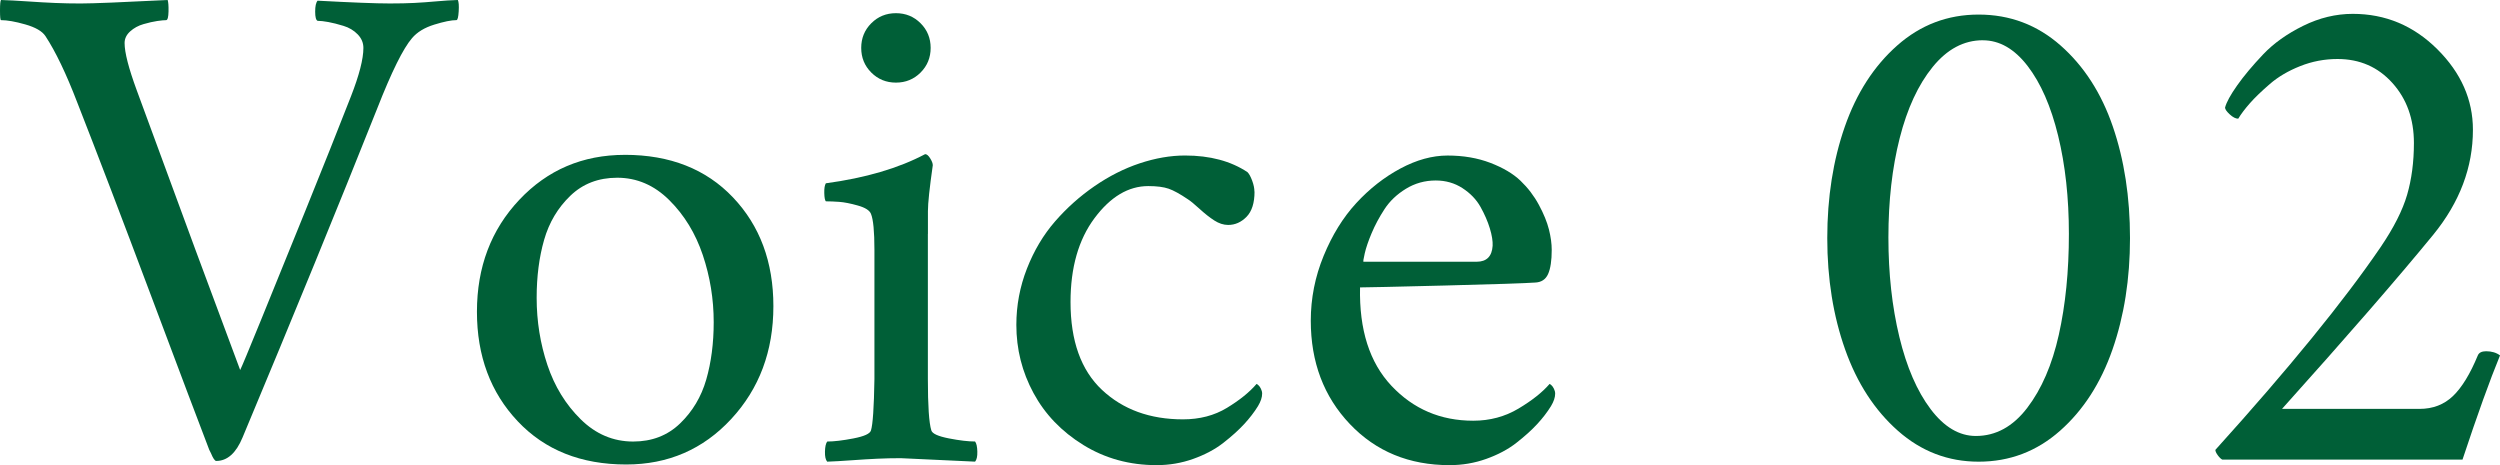 <?xml version="1.0" encoding="UTF-8"?><svg id="b" xmlns="http://www.w3.org/2000/svg" width="84.398" height="15.703" viewBox="0 0 84.398 15.703"><defs><style>.d{fill:#005f37;}</style></defs><g id="c"><path class="d" d="M2.754.117c.375,0,1.344-.039,2.906-.117.023.07.033.199.029.387s-.029.285-.076.293c-.07,0-.172.01-.305.029s-.287.055-.463.105-.326.133-.451.246-.188.244-.188.393c0,.32.137.852.41,1.594,1.461,3.984,2.625,7.133,3.492,9.445.055-.109.285-.662.691-1.658s.908-2.232,1.506-3.709,1.111-2.766,1.541-3.867c.281-.719.422-1.266.422-1.641,0-.172-.064-.324-.193-.457s-.289-.229-.48-.287-.361-.102-.51-.129-.27-.041-.363-.041c-.055-.023-.082-.127-.082-.311s.027-.307.082-.369c1.156.062,1.969.094,2.438.094.32,0,.596-.006.826-.018s.477-.029.738-.053.506-.039.732-.047c.031.062.041.191.029.387s-.037.293-.076.293c-.172,0-.422.051-.75.152s-.578.254-.75.457c-.297.344-.688,1.133-1.172,2.367-1.312,3.297-2.828,7-4.547,11.109-.219.531-.516.797-.891.797-.023,0-.051-.023-.082-.07s-.062-.109-.094-.188l-.059-.117c-.312-.812-.963-2.535-1.951-5.168s-1.822-4.816-2.502-6.551c-.375-.977-.734-1.727-1.078-2.25-.109-.164-.336-.295-.68-.393S.238.68.035.68c-.023,0-.035-.107-.035-.322S.012.023.035,0c.25.008.547.023.891.047s.654.041.932.053.576.018.896.018Z"/><path class="d" d="M21.094,5.227c1.523,0,2.74.479,3.65,1.436s1.365,2.182,1.365,3.674c0,1.516-.475,2.785-1.424,3.809s-2.131,1.535-3.545,1.535c-1.523,0-2.744-.486-3.662-1.459s-1.377-2.205-1.377-3.697c0-1.508.477-2.768,1.43-3.779s2.141-1.518,3.562-1.518ZM20.836,6c-.633,0-1.16.203-1.582.609s-.717.902-.885,1.488-.252,1.238-.252,1.957c0,.789.121,1.545.363,2.268s.617,1.334,1.125,1.834,1.098.75,1.77.75c.633,0,1.16-.203,1.582-.609s.717-.9.885-1.482.252-1.229.252-1.939c0-.781-.123-1.537-.369-2.268s-.623-1.348-1.131-1.852-1.094-.756-1.758-.756Z"/><path class="d" d="M31.324,7.898v4.898c0,.906.039,1.484.117,1.734.031.109.229.199.592.27s.658.105.885.105c.047.062.072.176.076.34s-.021.277-.076.34c-1.602-.078-2.438-.117-2.508-.117-.273,0-.537.006-.791.018s-.545.029-.873.053-.602.039-.82.047c-.055-.062-.08-.176-.076-.34s.029-.277.076-.34c.227,0,.521-.035.885-.105s.561-.16.592-.27c.062-.195.102-.773.117-1.734v-4.359c0-.625-.039-1.031-.117-1.219-.047-.117-.195-.211-.445-.281s-.459-.111-.627-.123-.318-.018-.451-.018c-.031-.031-.049-.125-.053-.281s.014-.266.053-.328c1.336-.18,2.453-.508,3.352-.984.055,0,.111.047.17.141s.088.172.088.234c-.109.766-.164,1.281-.164,1.547v.773ZM29.414,2.449c-.227-.227-.34-.504-.34-.832s.113-.605.34-.832.504-.34.832-.34.605.113.832.34.34.504.34.832-.113.605-.34.832-.504.34-.832.34-.605-.113-.832-.34Z"/><path class="d" d="M42.352,6.469c0,.383-.09.666-.27.85s-.387.275-.621.275c-.156,0-.312-.051-.469-.152s-.322-.232-.498-.393-.307-.268-.393-.322c-.266-.18-.482-.299-.65-.357s-.396-.088-.686-.088c-.672,0-1.277.361-1.816,1.084s-.809,1.666-.809,2.83c0,1.312.354,2.301,1.061,2.965s1.619.996,2.736.996c.562,0,1.057-.129,1.482-.387s.76-.527,1.002-.809c.008,0,.027.014.059.041s.061.068.088.123.041.109.041.164c0,.125-.047.266-.141.422-.125.203-.281.406-.469.609s-.422.414-.703.633-.619.398-1.014.539-.807.211-1.236.211c-.914,0-1.738-.227-2.473-.68s-1.295-1.037-1.682-1.752-.58-1.482-.58-2.303c0-.656.119-1.289.357-1.898s.555-1.141.949-1.594.838-.85,1.33-1.189,1.002-.598,1.529-.773,1.037-.264,1.529-.264c.844,0,1.547.188,2.109.562.055.055.107.15.158.287s.076.26.076.369Z"/><path class="d" d="M45.914,9.703c-.031,1.43.322,2.537,1.061,3.322s1.658,1.178,2.76,1.178c.562,0,1.072-.137,1.529-.41s.807-.551,1.049-.832c.008,0,.027.014.059.041s.061.068.088.123.041.109.041.164c0,.125-.047.266-.141.422-.125.203-.281.406-.469.609s-.422.414-.703.633-.619.398-1.014.539-.807.211-1.236.211c-1.367,0-2.49-.463-3.369-1.389s-1.318-2.088-1.318-3.486c0-.758.145-1.488.434-2.191s.656-1.297,1.102-1.781.941-.873,1.488-1.166,1.078-.439,1.594-.439c.531,0,1.012.082,1.441.246s.77.365,1.02.604.457.51.621.814.277.582.34.832.094.48.094.691c0,.359-.041.631-.123.814s-.229.279-.439.287c-.32.023-1.334.057-3.041.1s-2.662.064-2.865.064ZM46.031,8.836h3.82c.336,0,.516-.18.539-.539.008-.156-.023-.352-.094-.586s-.176-.477-.316-.727-.344-.461-.609-.633-.566-.258-.902-.258c-.367,0-.703.094-1.008.281s-.545.416-.721.686-.32.539-.434.809-.191.498-.234.686-.057.281-.041.281Z"/><path class="d" d="M66.797.492c1.055,0,1.977.348,2.766,1.043s1.377,1.607,1.764,2.736.58,2.385.58,3.768c0,1.375-.197,2.629-.592,3.762s-.984,2.047-1.77,2.742-1.701,1.043-2.748,1.043c-1.031,0-1.939-.348-2.725-1.043s-1.379-1.609-1.781-2.742-.604-2.387-.604-3.762.197-2.629.592-3.762.984-2.047,1.77-2.742,1.701-1.043,2.748-1.043ZM66.938,1.359c-.641,0-1.205.301-1.693.902s-.859,1.402-1.113,2.402-.381,2.117-.381,3.352c0,1.219.123,2.338.369,3.357s.598,1.832,1.055,2.438.967.908,1.529.908c.672,0,1.25-.316,1.734-.949s.84-1.455,1.066-2.467.34-2.146.34-3.404c0-1.219-.121-2.324-.363-3.316s-.586-1.777-1.031-2.355-.949-.867-1.512-.867Z"/><path class="d" d="M84.398,12c-.344.836-.766,2.008-1.266,3.516h-8.109c-.047-.023-.098-.072-.152-.146s-.082-.135-.082-.182c2.477-2.742,4.336-5.023,5.578-6.844.445-.656.744-1.246.896-1.77s.229-1.105.229-1.746c0-.812-.242-1.488-.727-2.027s-1.102-.809-1.852-.809c-.438,0-.857.08-1.26.24s-.744.361-1.025.604-.506.459-.674.65-.299.365-.393.521c-.086,0-.182-.049-.287-.146s-.158-.174-.158-.229c.047-.18.184-.43.41-.75s.518-.668.873-1.043.807-.697,1.354-.967,1.105-.404,1.676-.404c1.102,0,2.053.398,2.854,1.195s1.201,1.703,1.201,2.719c0,1.266-.445,2.445-1.336,3.539-1.203,1.469-2.906,3.43-5.109,5.883h4.641c.453,0,.83-.145,1.131-.434s.58-.746.838-1.371c.039-.094.133-.141.281-.141.188,0,.344.047.469.141Z"/></g></svg>